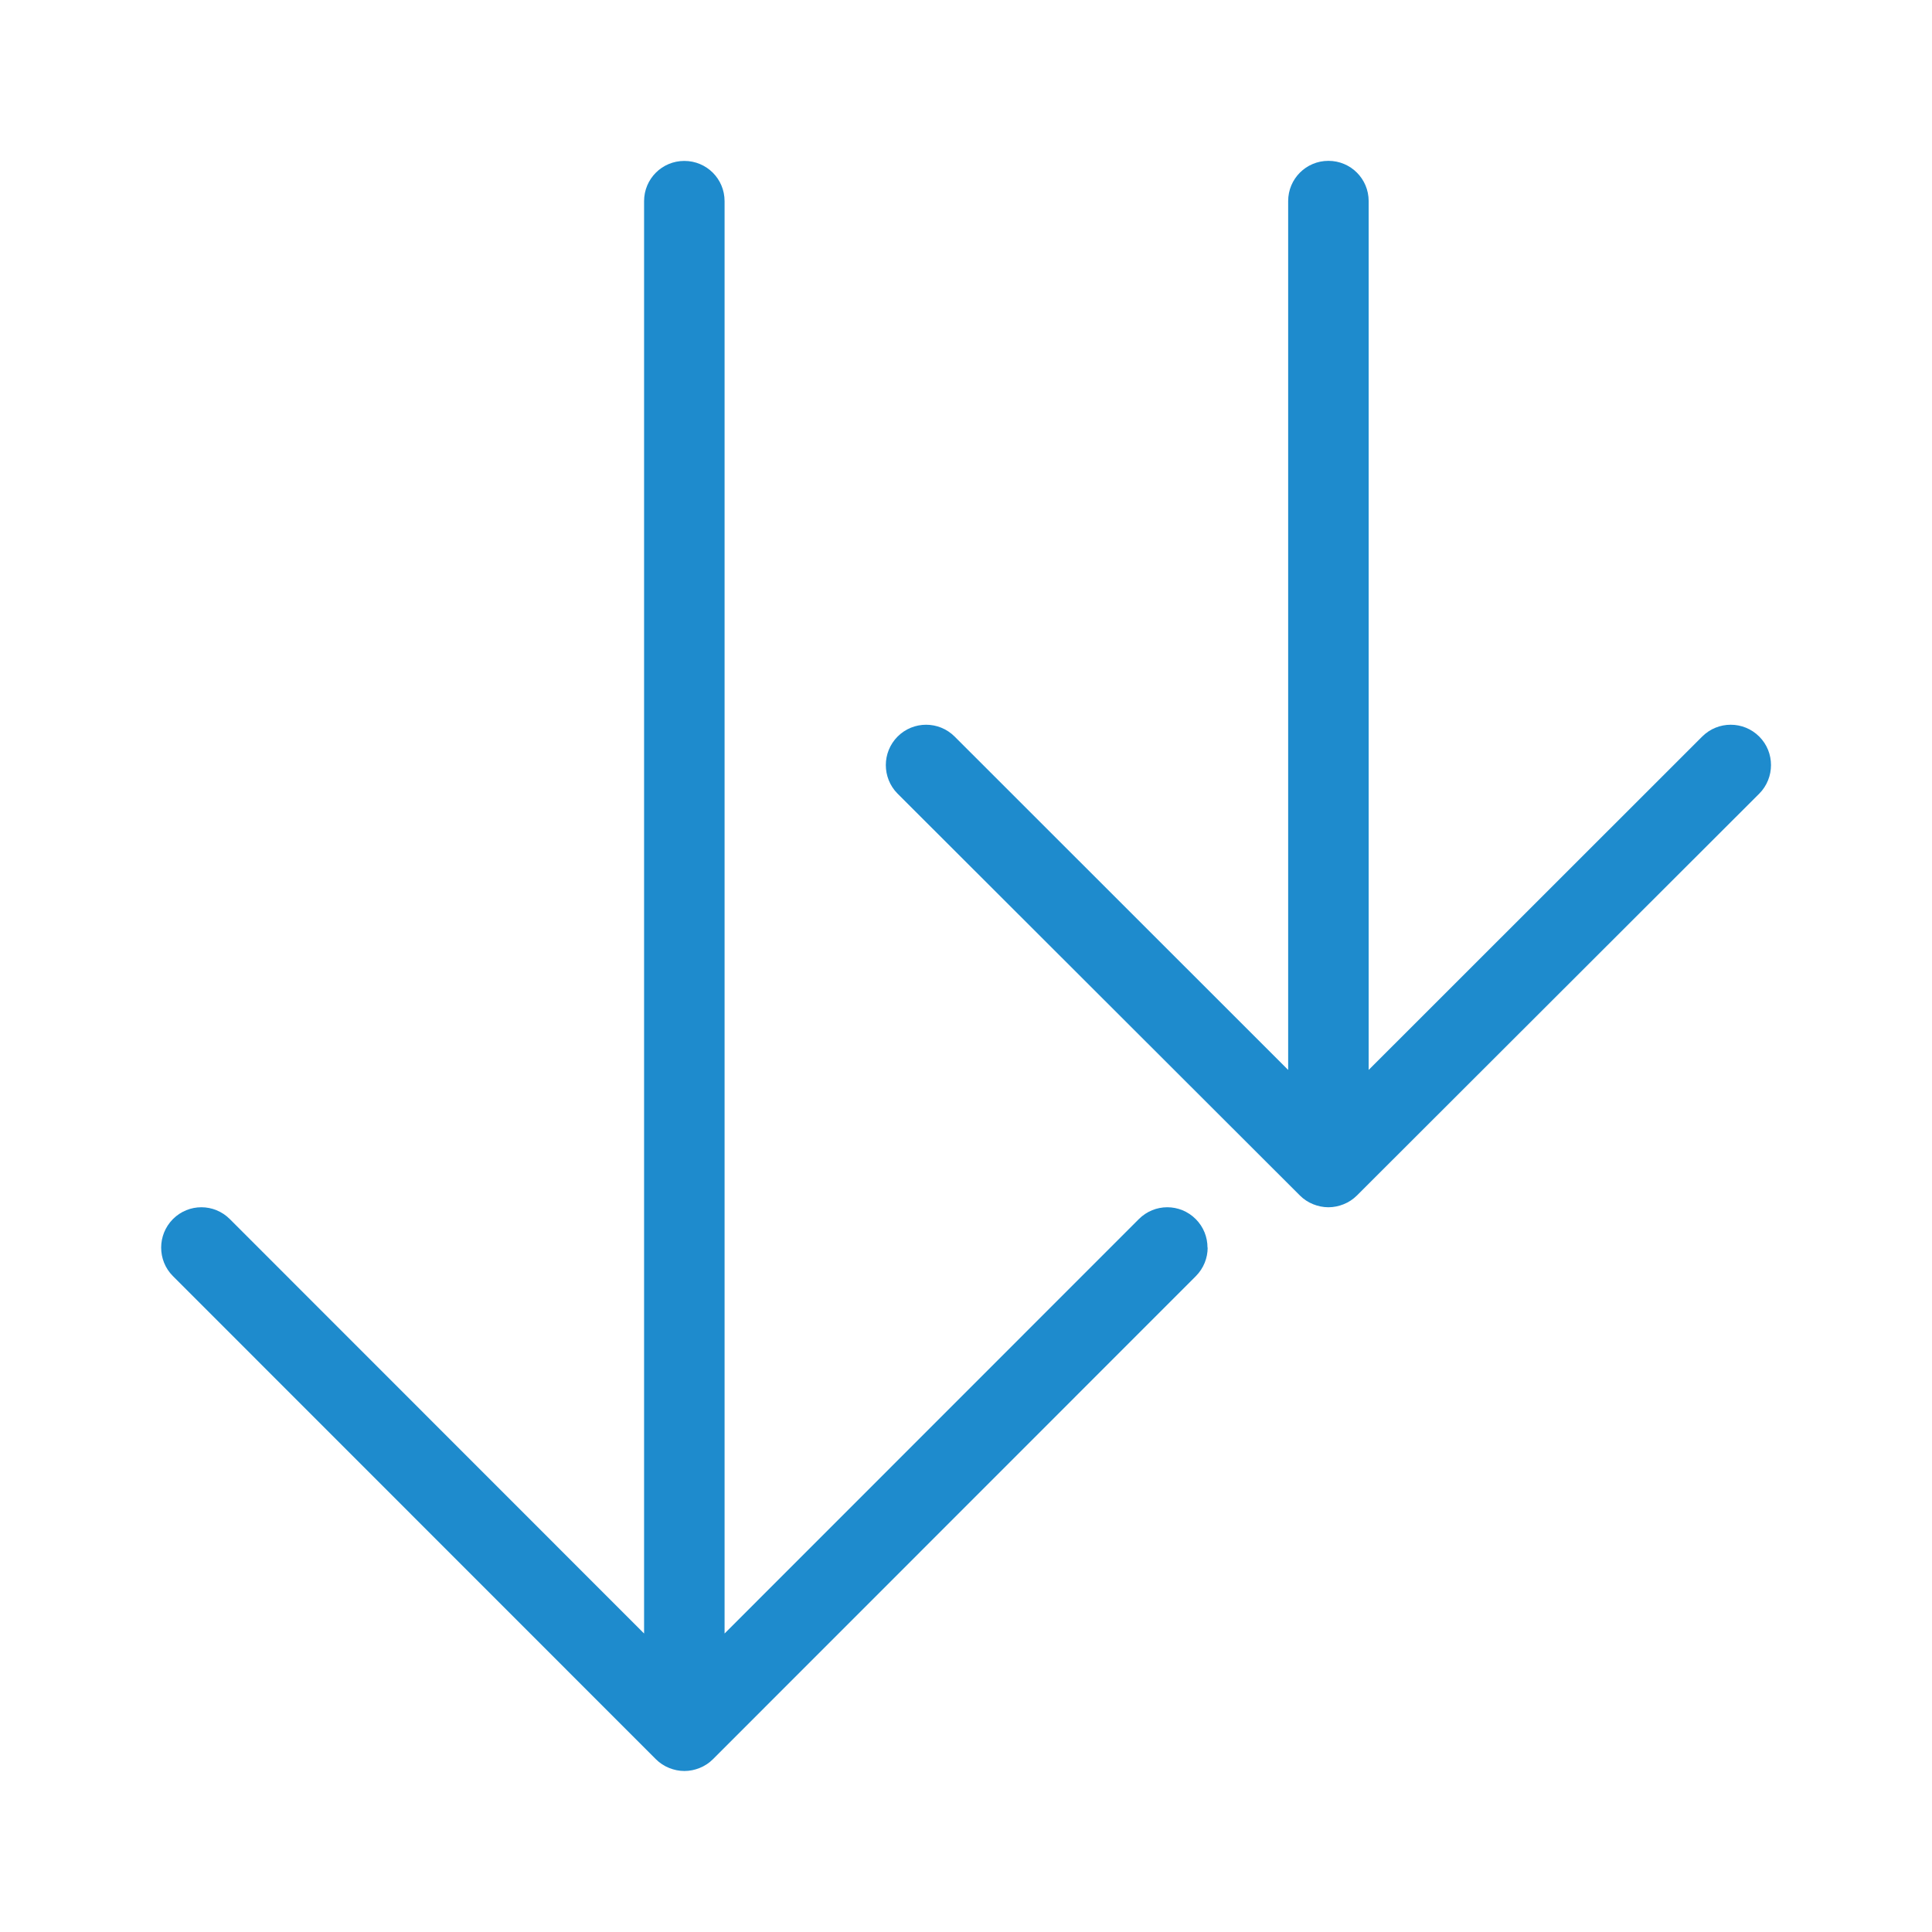 <svg viewBox="0 0 24 24" xmlns="http://www.w3.org/2000/svg"><g fill="#1e8bcd" transform="matrix(0 1 1 0 .002 -.002)"><path d="m9.506 11.002c-.128 0-.256.049-.354.146-.196.196-.196.513 0 .709l4.141 4.143h-10.793c-.277 0-.5.223-.5.5s.223.5.5.5h10.793l-4.141 4.143c-.196.196-.196.513 0 .709.098.098.226.146.354.146s.258-.049.355-.146l4.992-4.998c.047-.047.084-.103.109-.166.023-.058.037-.121.037-.188s-.014-.13-.037-.188c-.025-.063-.062-.119-.109-.166l-4.992-4.998c-.098-.098-.228-.146-.355-.146z"/><path d="m15.5 15c.128 0 .256-.049.354-.146l6.002-6c.047-.047.084-.103.109-.166.023-.058.037-.121.037-.188s-.014-.13-.037-.188c-.025-.063-.062-.119-.109-.166l-6.002-6c-.098-.098-.226-.146-.354-.146-.128-0-.256.049-.354.146-.196.196-.196.511 0 .707l5.148 5.146h-17.793c-.277 0-.5.223-.5.5s.223.5.5.5h17.793l-5.148 5.146c-.196.196-.196.511 0 .707.098.098.226.146.354.146z"/></g></svg>
